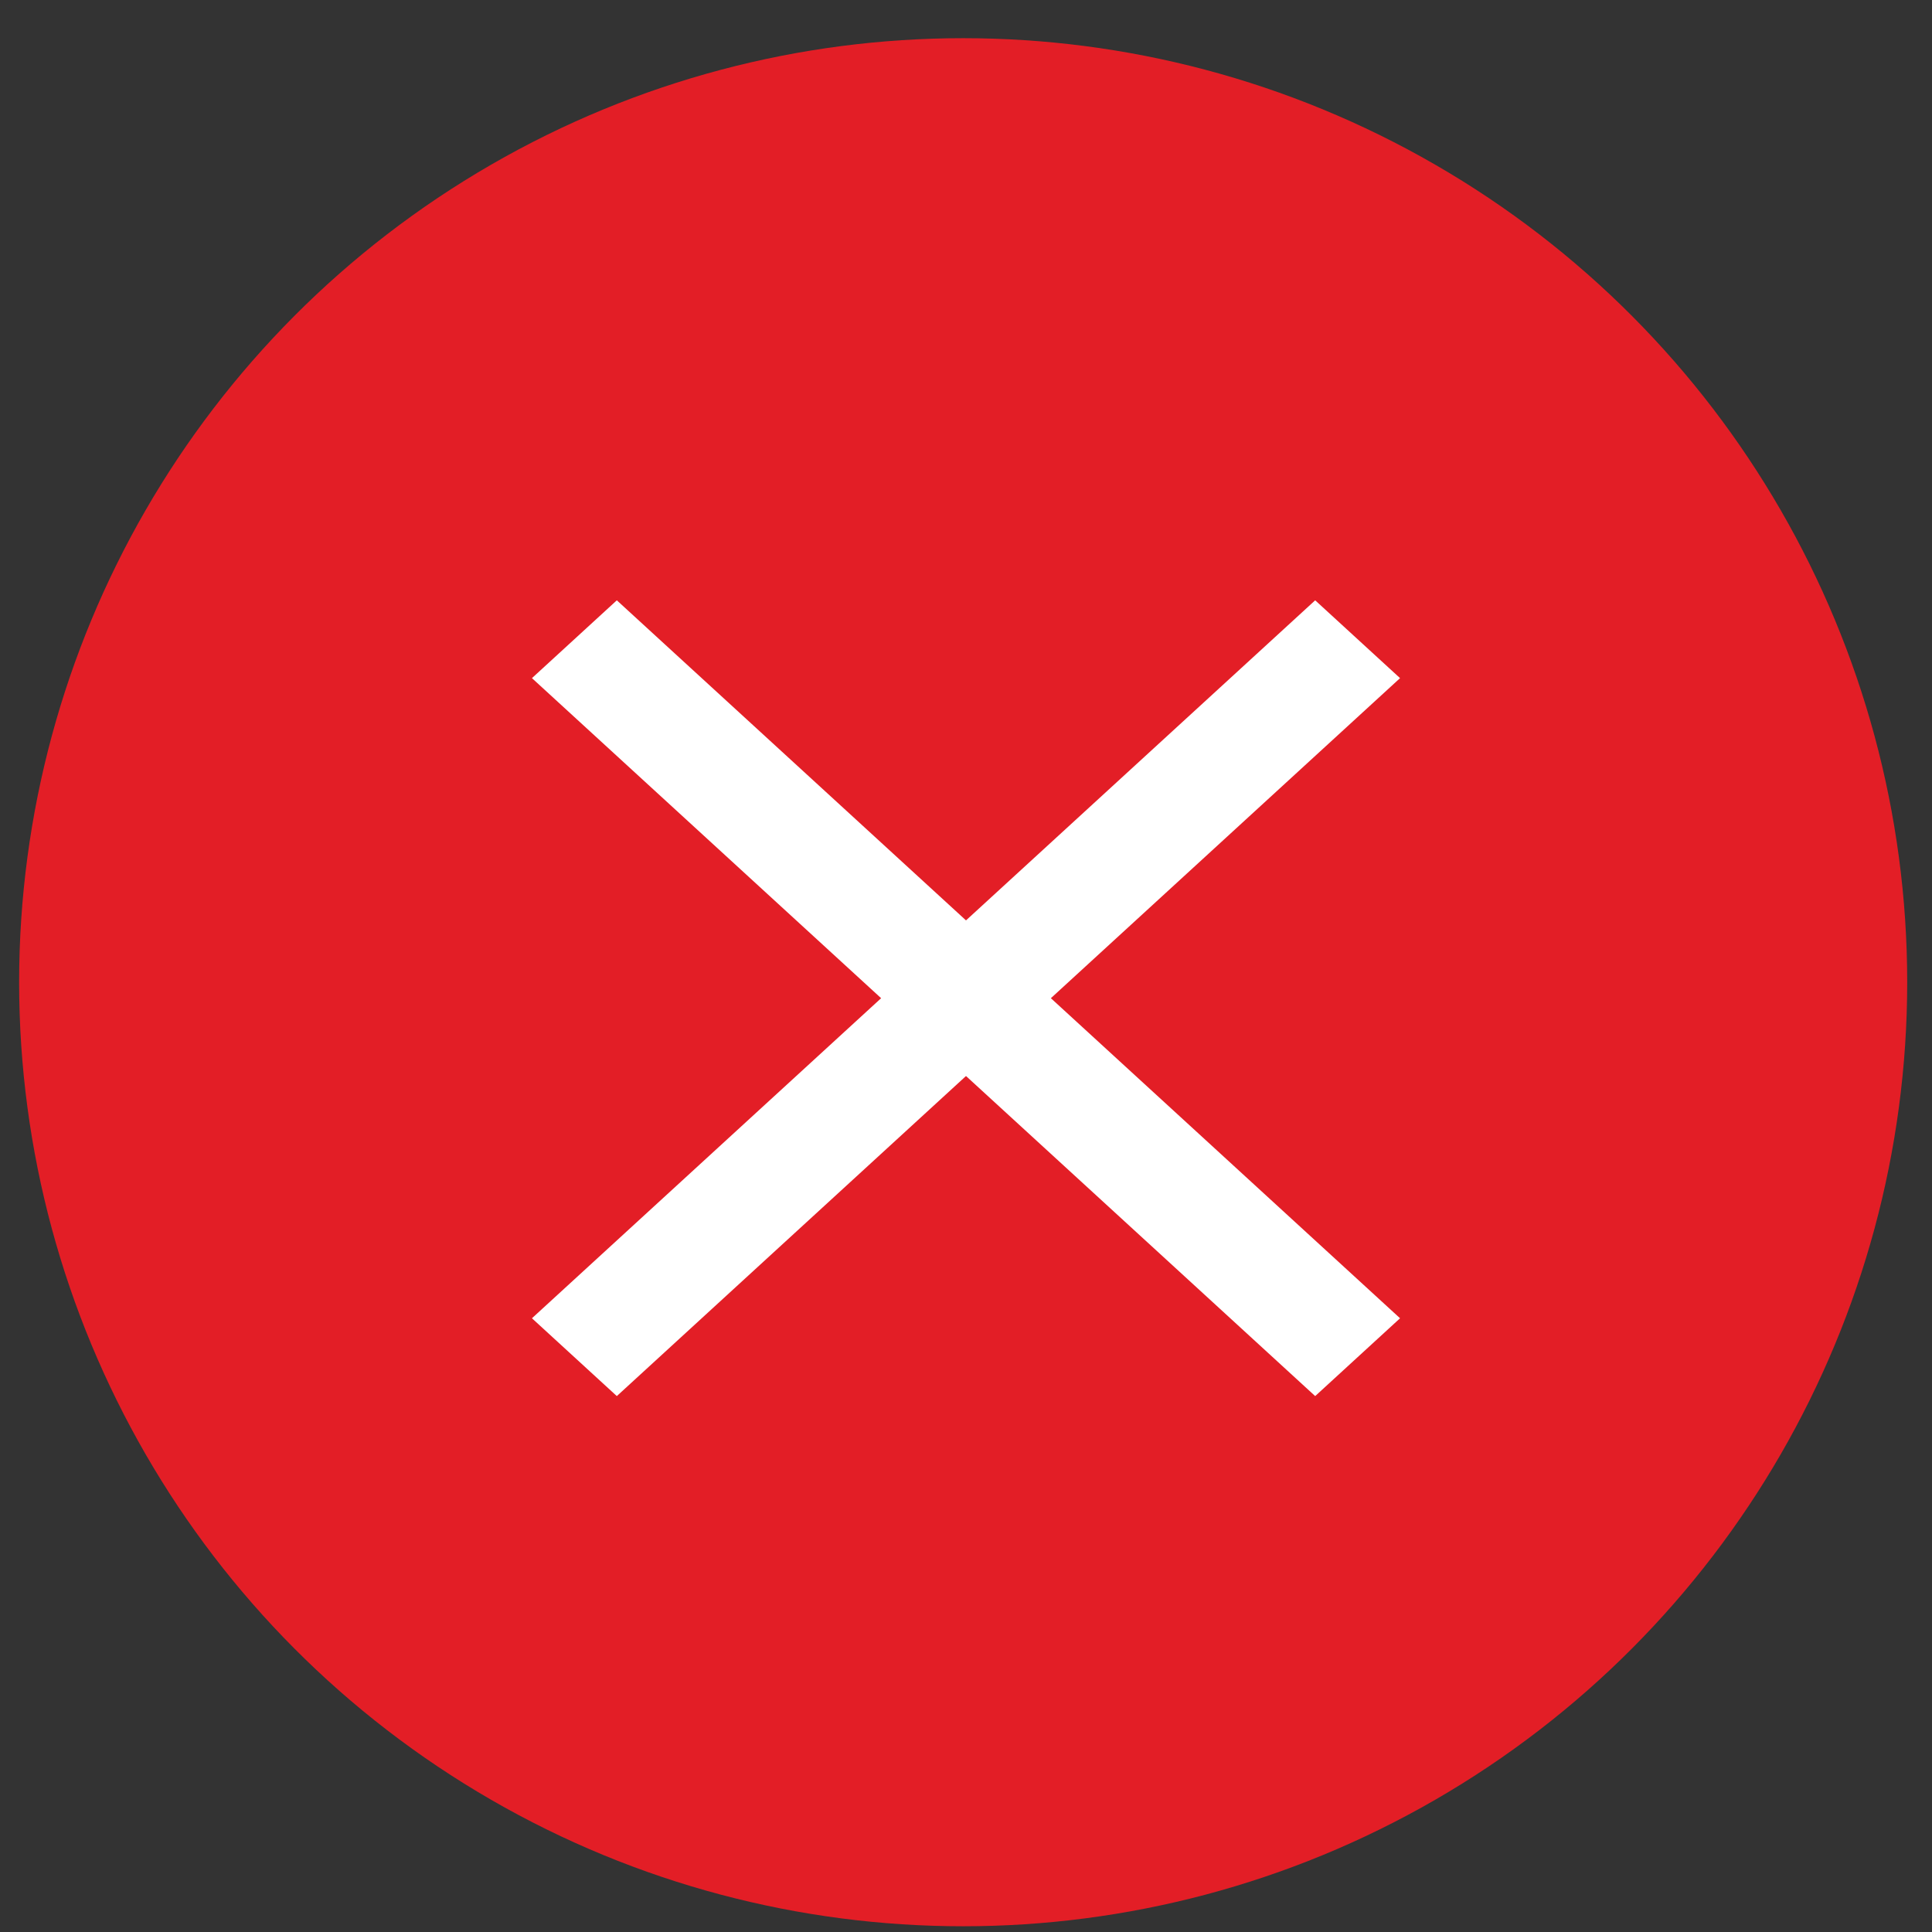 <svg width="27" height="27" viewBox="0 0 30 30" fill="none" xmlns="http://www.w3.org/2000/svg" class="loss">
    <rect x="0" y="0" width="30" height="30" fill="#333333" stroke="none"/>
    <circle cx="14.956" cy="15.252" r="14.659" fill="#E31E26"/>
    <path d="M21 10.53L20.422 10L15 14.97L9.578 10L9 10.53L14.422 15.5L9 20.47L9.578 21L15 16.03L20.422 21L21 20.47L15.578 15.5L21 10.53Z" fill="white" stroke="white"/>
</svg>
